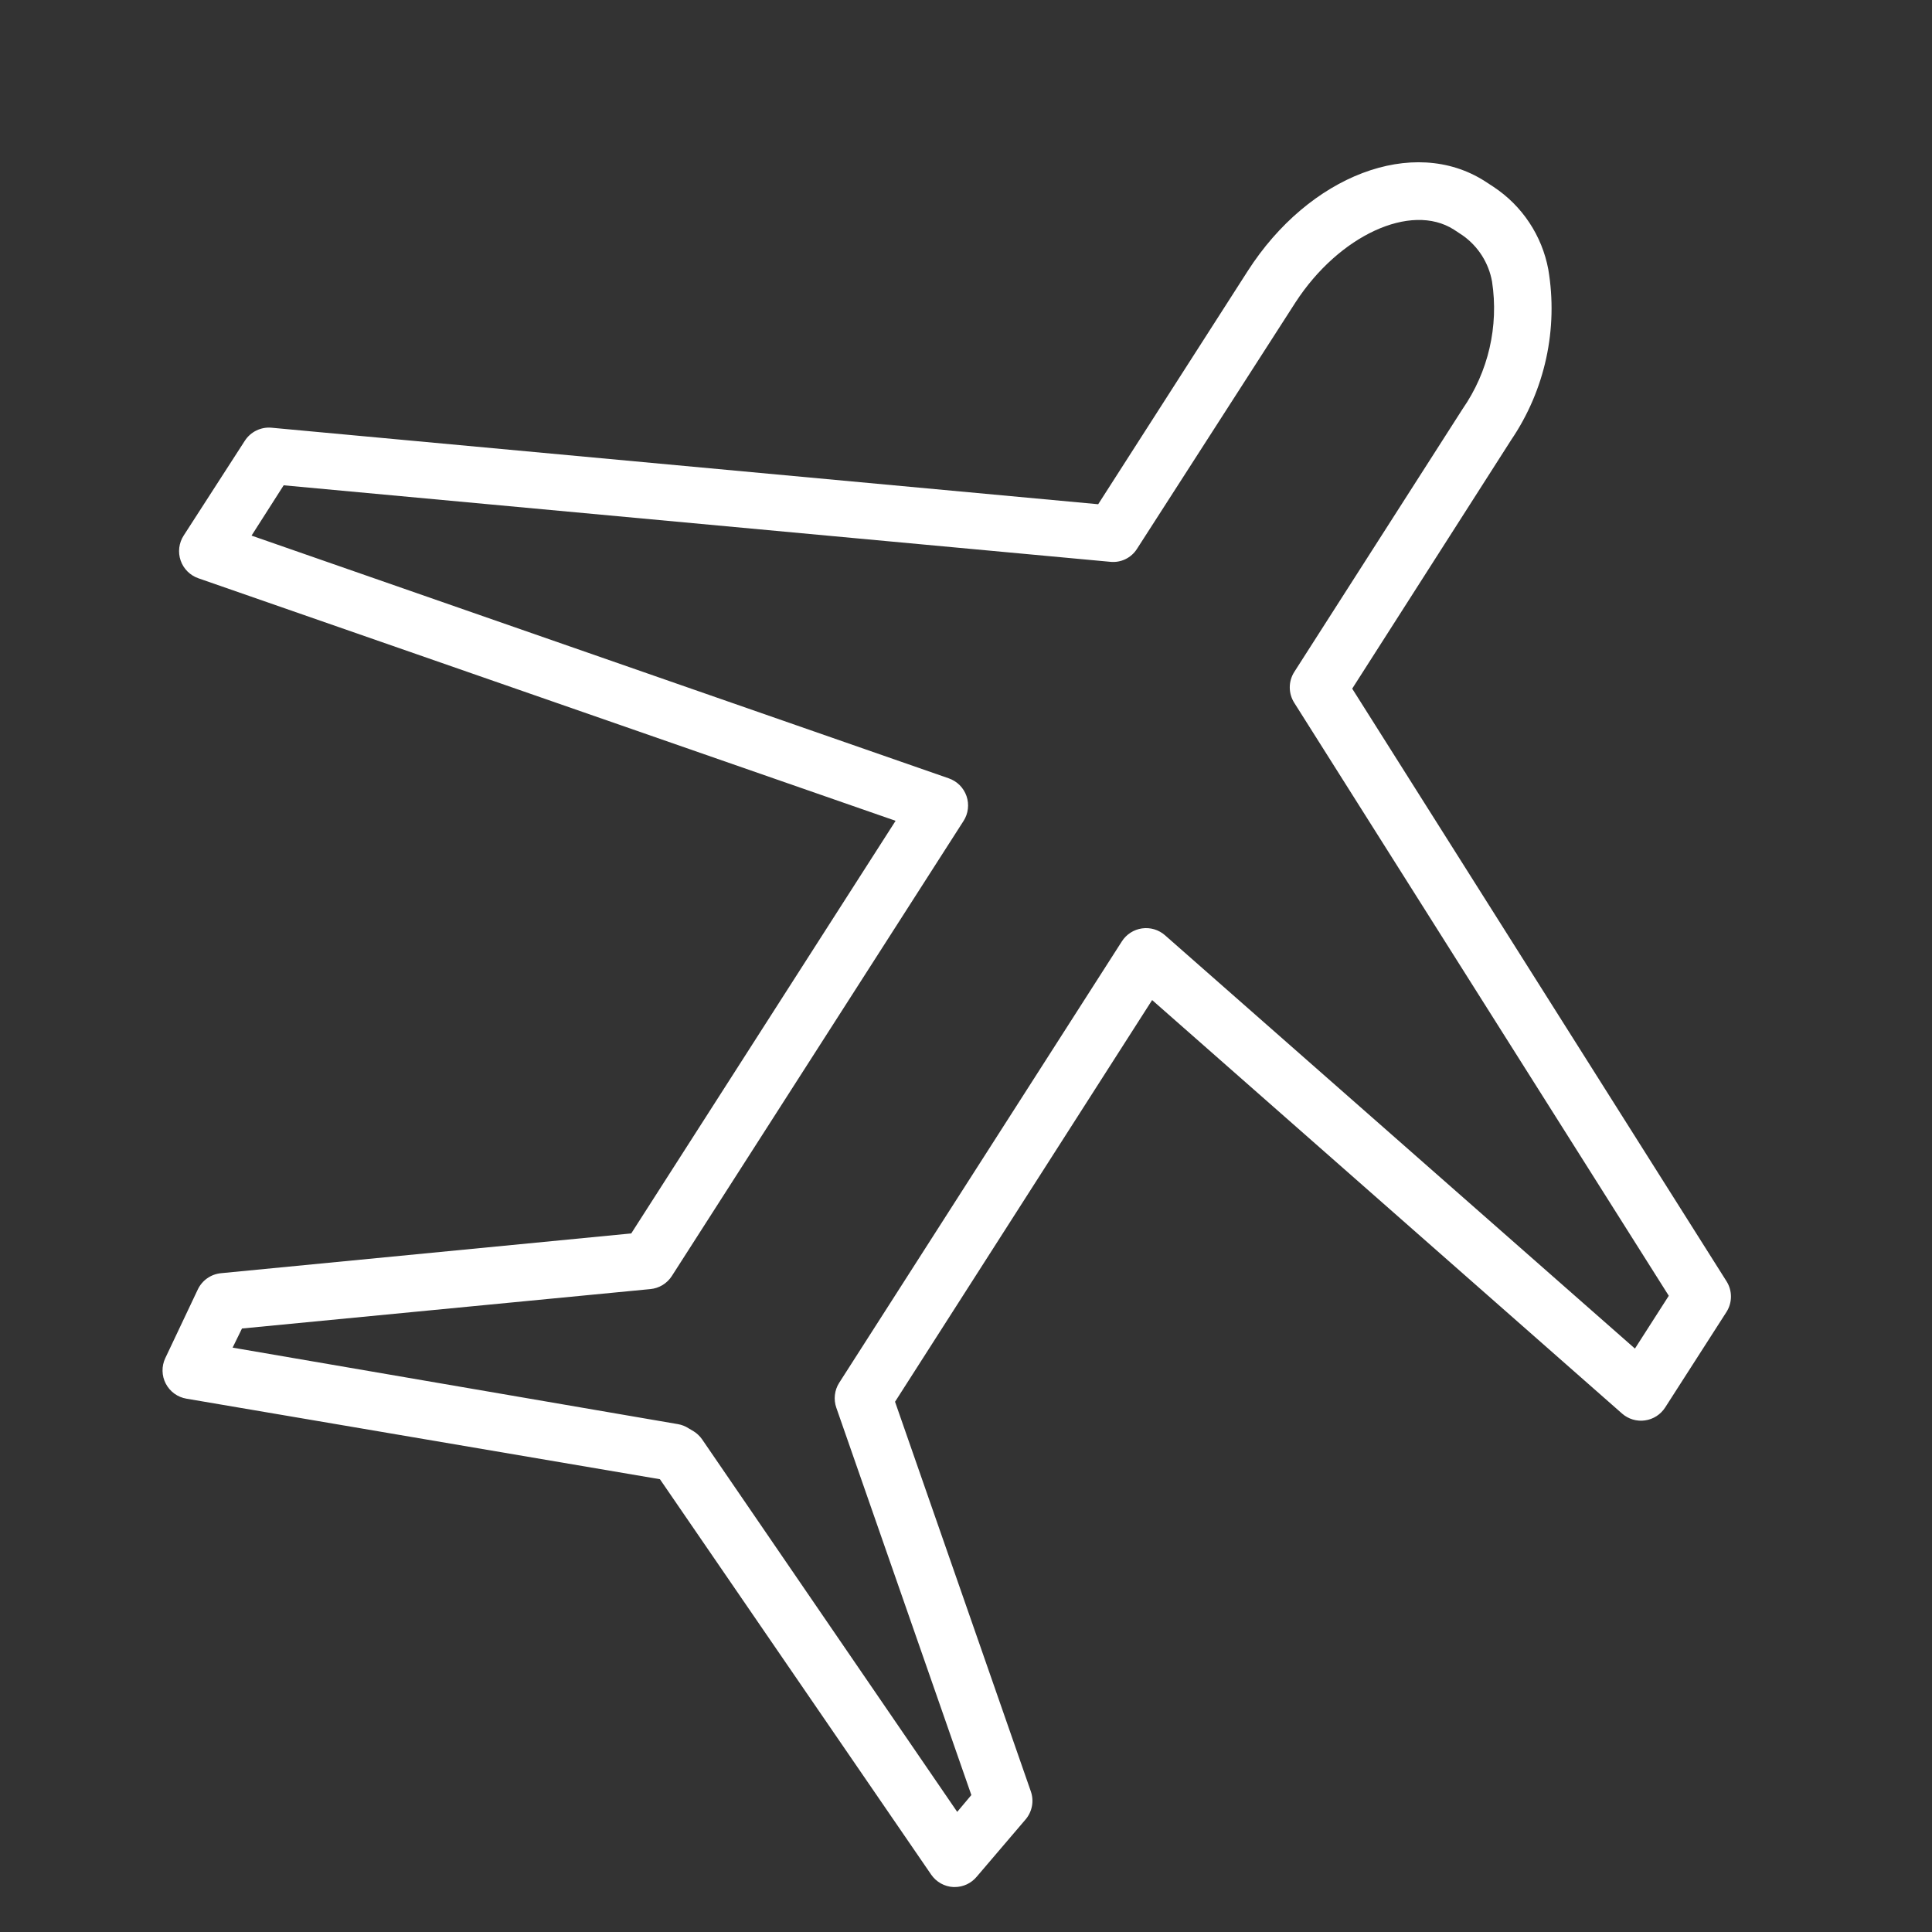 <?xml version="1.0" encoding="UTF-8"?> <svg xmlns="http://www.w3.org/2000/svg" width="100" height="100" viewBox="0 0 100 100" fill="none"><rect x="0" y="0" width="100" height="100" fill="#333333" stroke="none"/><path d="M89.376 66.337L69.99 35.644L78.218 22.772C79.972 20.186 80.66 17.022 80.139 13.941C79.977 13.076 79.643 12.253 79.156 11.52C78.67 10.786 78.041 10.159 77.307 9.673L76.852 9.376C73.159 7.02 67.762 9.06 64.574 14.04L56.842 26.099L14.059 22.139C13.789 22.113 13.517 22.163 13.272 22.282C13.028 22.4 12.821 22.584 12.673 22.812L9.505 27.723C9.383 27.912 9.306 28.126 9.279 28.35C9.252 28.573 9.276 28.799 9.35 29.012C9.423 29.225 9.544 29.418 9.703 29.577C9.862 29.736 10.055 29.857 10.267 29.931L46.356 42.485L32.673 63.842L11.436 65.901C11.18 65.926 10.936 66.016 10.726 66.164C10.516 66.311 10.348 66.511 10.238 66.743L8.555 70.297C8.456 70.505 8.408 70.732 8.413 70.962C8.417 71.191 8.475 71.417 8.582 71.62C8.688 71.823 8.84 71.999 9.026 72.134C9.212 72.269 9.427 72.358 9.654 72.396L34.158 76.564L48.198 97.03C48.327 97.218 48.498 97.374 48.697 97.486C48.896 97.597 49.118 97.662 49.347 97.673H49.416C49.633 97.673 49.848 97.625 50.045 97.533C50.241 97.44 50.415 97.306 50.554 97.139L53.089 94.168C53.255 93.971 53.367 93.734 53.414 93.481C53.461 93.228 53.441 92.966 53.356 92.723L46.327 72.555L59.634 51.763L83.96 73.168C84.121 73.309 84.311 73.413 84.515 73.474C84.72 73.535 84.935 73.551 85.147 73.52C85.358 73.49 85.561 73.415 85.74 73.3C85.92 73.184 86.073 73.031 86.188 72.852L89.366 67.901C89.513 67.667 89.592 67.397 89.594 67.12C89.596 66.844 89.52 66.573 89.376 66.337ZM84.624 69.802L60.297 48.406C60.136 48.266 59.947 48.161 59.742 48.1C59.538 48.04 59.322 48.024 59.111 48.054C58.899 48.084 58.697 48.159 58.517 48.275C58.337 48.39 58.185 48.543 58.069 48.723L43.436 71.574C43.315 71.764 43.239 71.978 43.214 72.201C43.188 72.424 43.213 72.65 43.287 72.862L50.277 92.911L49.545 93.782L36.337 74.495C36.223 74.333 36.078 74.195 35.911 74.089L35.644 73.931C35.476 73.821 35.287 73.747 35.089 73.713L12.04 69.753L12.525 68.763L33.663 66.723C33.887 66.702 34.103 66.63 34.295 66.514C34.487 66.397 34.651 66.238 34.772 66.05L49.871 42.495C49.993 42.306 50.071 42.092 50.097 41.868C50.124 41.645 50.1 41.419 50.027 41.206C49.953 40.993 49.833 40.8 49.674 40.641C49.515 40.482 49.322 40.361 49.109 40.287L13.02 27.723L14.683 25.119L57.465 29.079C57.736 29.108 58.01 29.06 58.255 28.941C58.5 28.822 58.707 28.637 58.852 28.406L67.059 15.644C69.307 12.188 73.02 10.466 75.248 11.881L75.713 12.188C76.512 12.754 77.056 13.611 77.228 14.574C77.582 16.887 77.036 19.247 75.703 21.168L66.99 34.782C66.839 35.02 66.758 35.297 66.758 35.579C66.758 35.862 66.839 36.138 66.99 36.376L86.376 67.069L84.624 69.802Z" fill="white"></path></svg> 
